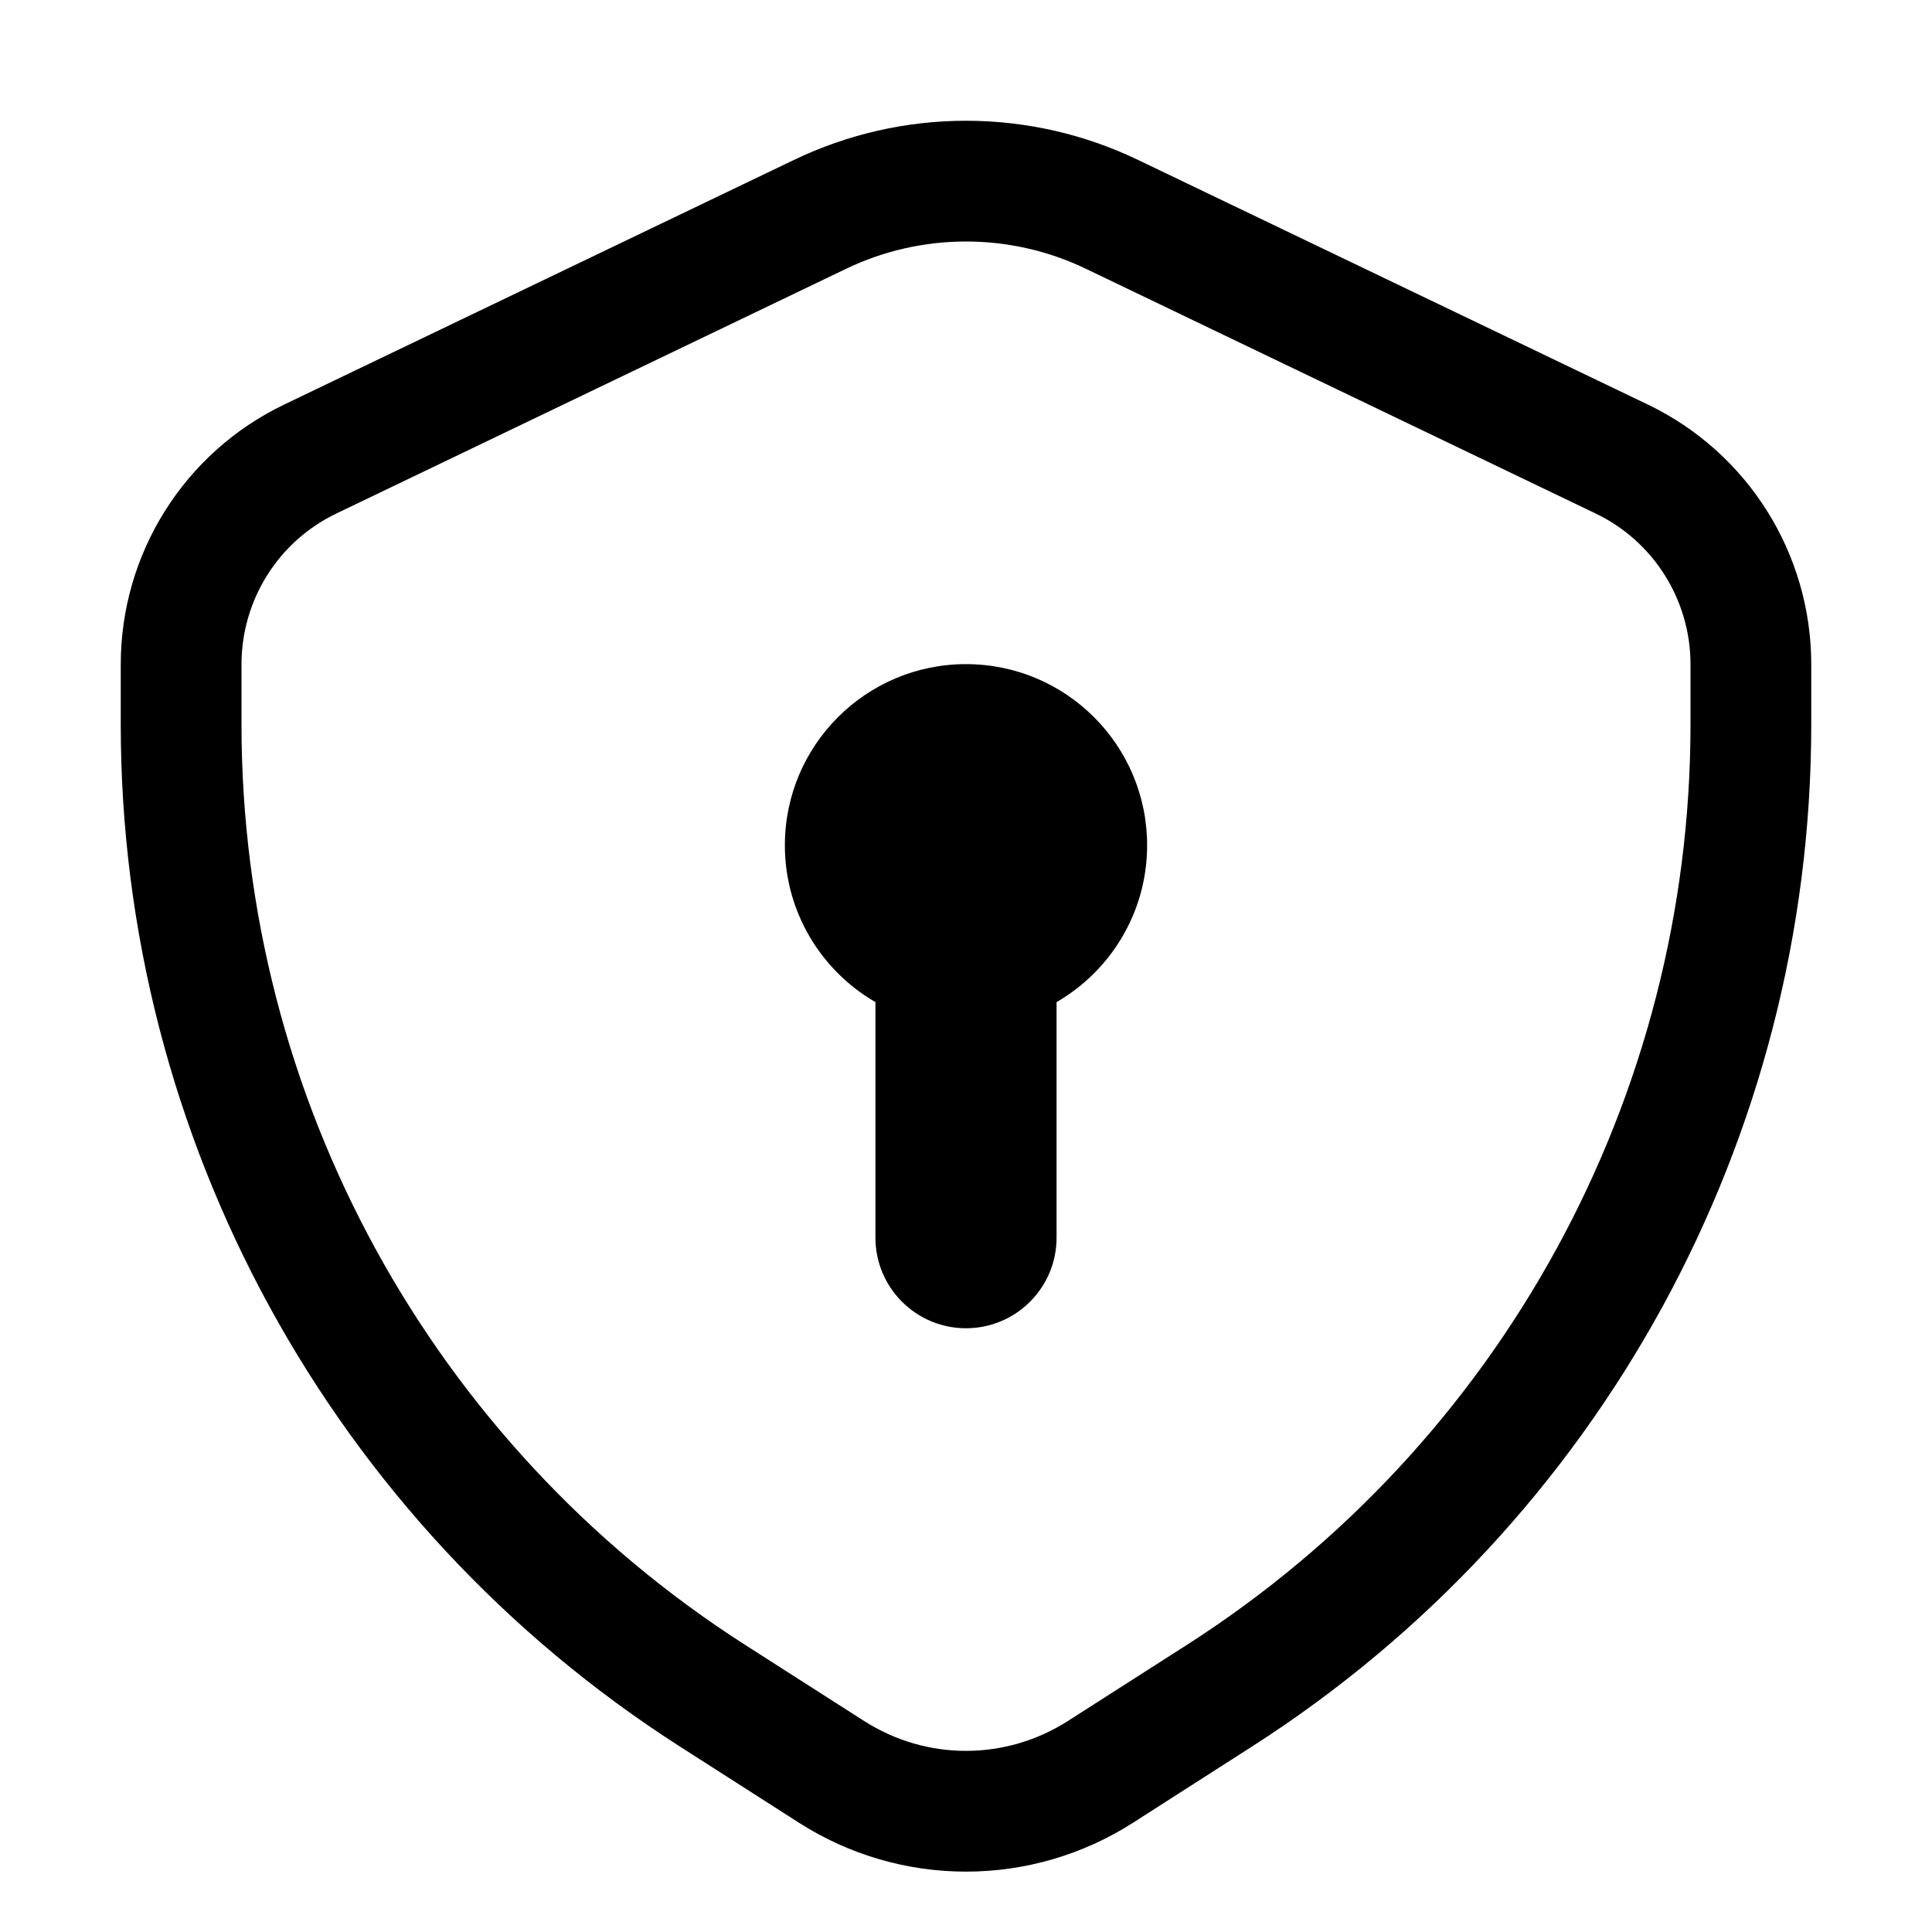 <svg width="16" height="16" viewBox="0 0 16 16" fill="none" xmlns="http://www.w3.org/2000/svg">
<path fill-rule="evenodd" clip-rule="evenodd" d="M2.787 4.252L7.007 2.226C7.317 2.077 7.656 2 8 2C8.344 2 8.683 2.077 8.993 2.226L13.213 4.252C13.694 4.482 14 4.968 14 5.502V6C14 9.086 12.428 11.959 9.828 13.623L8.843 14.253C8.591 14.414 8.299 14.5 8 14.5C7.701 14.5 7.409 14.414 7.157 14.253L6.172 13.623C3.572 11.959 2 9.086 2 6V5.502C2 4.968 2.306 4.482 2.787 4.252ZM6.574 1.325L2.354 3.35C1.526 3.747 1 4.584 1 5.502V6C1 9.427 2.746 12.617 5.632 14.465L6.618 15.096C7.031 15.36 7.51 15.5 8 15.5C8.49 15.5 8.969 15.36 9.382 15.096L10.367 14.465C13.254 12.617 15 9.427 15 6V5.502C15 4.584 14.474 3.747 13.646 3.35L9.426 1.325C8.981 1.111 8.494 1 8 1C7.506 1 7.019 1.111 6.574 1.325ZM9.5 7C9.5 7.555 9.198 8.04 8.75 8.299V10.25C8.75 10.664 8.414 11 8 11C7.586 11 7.25 10.664 7.25 10.25V8.299C6.802 8.04 6.5 7.555 6.5 7C6.5 6.172 7.172 5.5 8 5.5C8.828 5.5 9.5 6.172 9.5 7Z" fill="black"/>
</svg>
